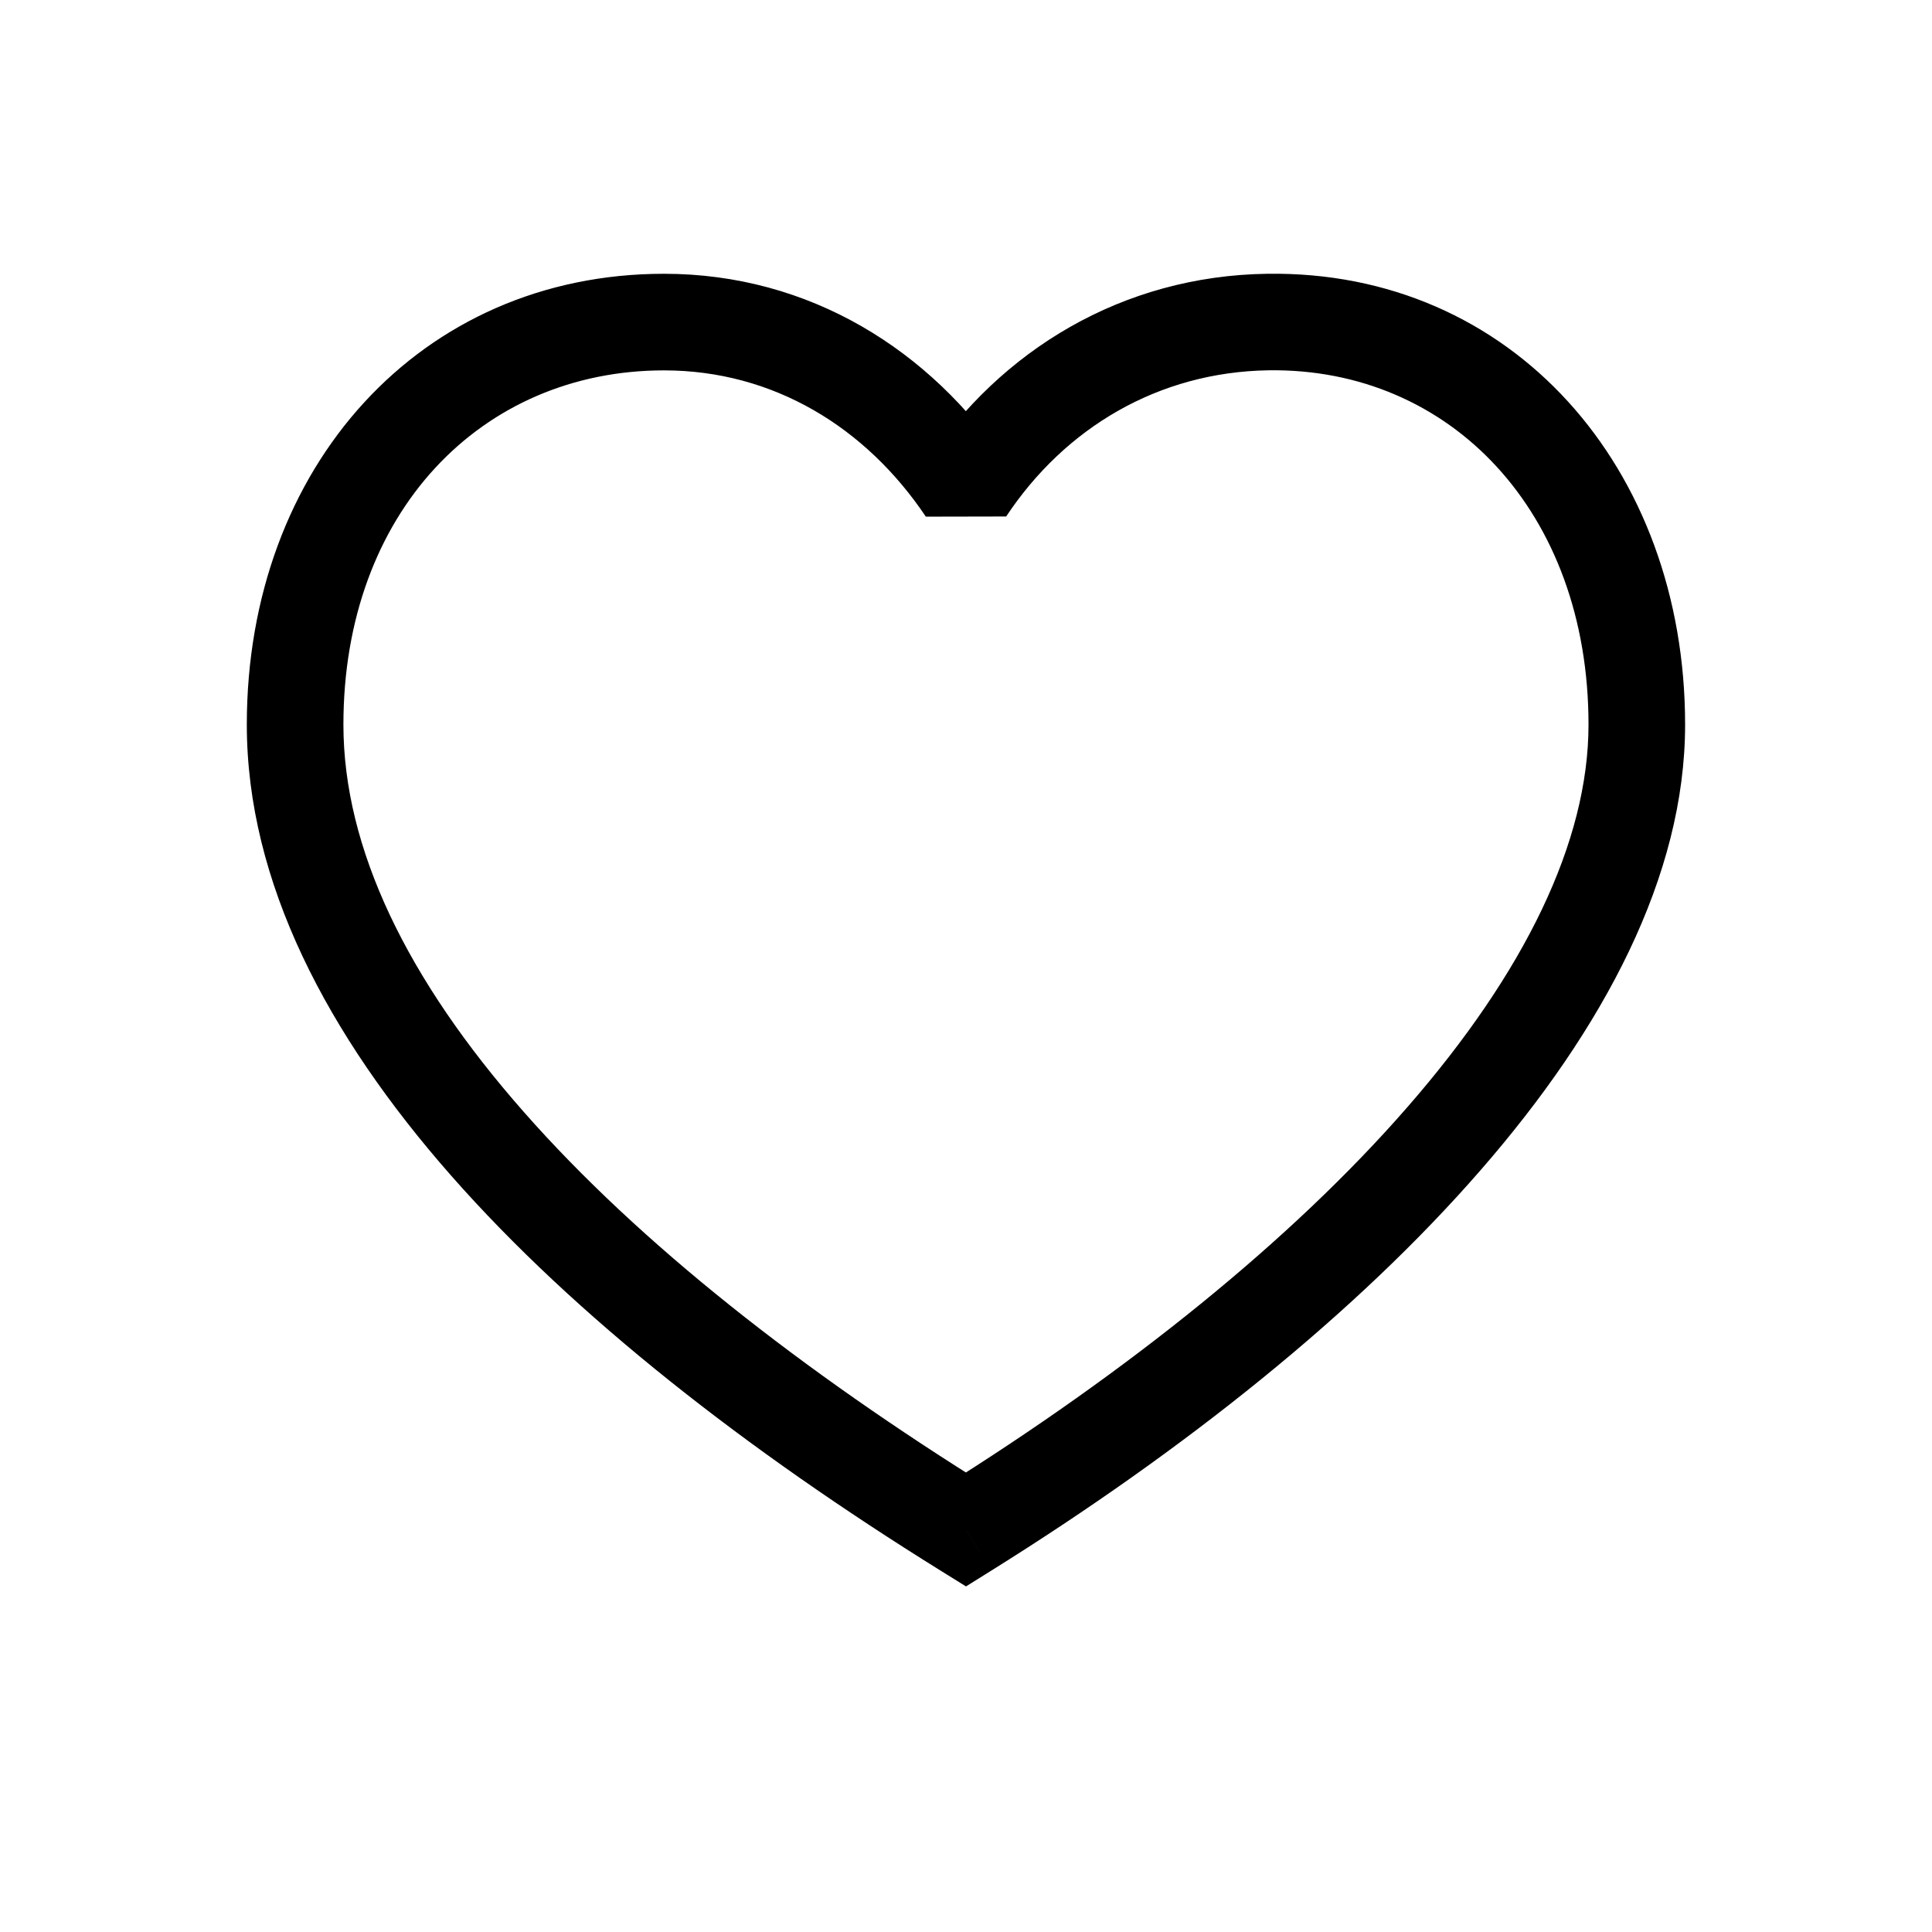 <svg id="header-favorite-icon--default" width="24" height="24" viewBox="0 0 24 24" fill="none" xmlns="http://www.w3.org/2000/svg">
<path d="M8.249 4.001L8.249 4.601H8.249L8.249 4.001ZM11.999 6.084L11.501 6.418L12.499 6.416L11.999 6.084ZM15.749 4.001L15.758 4.6L15.749 4.001ZM11.999 19L11.683 19.51L12 19.707L12.317 19.509L11.999 19ZM8.249 4.601C9.604 4.601 10.755 5.306 11.501 6.418L12.498 5.75C11.561 4.353 10.058 3.401 8.249 3.401L8.249 4.601ZM12.499 6.416C13.23 5.314 14.39 4.621 15.758 4.6L15.74 3.401C13.947 3.427 12.432 4.346 11.499 5.752L12.499 6.416ZM15.758 4.6C18.015 4.567 19.733 6.358 19.733 9.001H20.933C20.933 5.809 18.781 3.355 15.74 3.401L15.758 4.6ZM19.733 9.001C19.733 10.458 18.938 12.084 17.485 13.751C16.043 15.407 14.011 17.037 11.682 18.492L12.317 19.509C14.713 18.014 16.847 16.312 18.39 14.539C19.924 12.779 20.933 10.879 20.933 9.001H19.733ZM12.316 18.491C9.975 17.037 7.944 15.447 6.506 13.812C5.061 12.171 4.266 10.543 4.266 9.001H3.066C3.066 10.957 4.067 12.857 5.605 14.605C7.148 16.359 9.284 18.02 11.683 19.51L12.316 18.491ZM4.266 9.001C4.266 6.367 5.978 4.601 8.249 4.601L8.249 3.401C5.223 3.401 3.066 5.8 3.066 9.001H4.266Z" fill="currentColor"/>
</svg>
